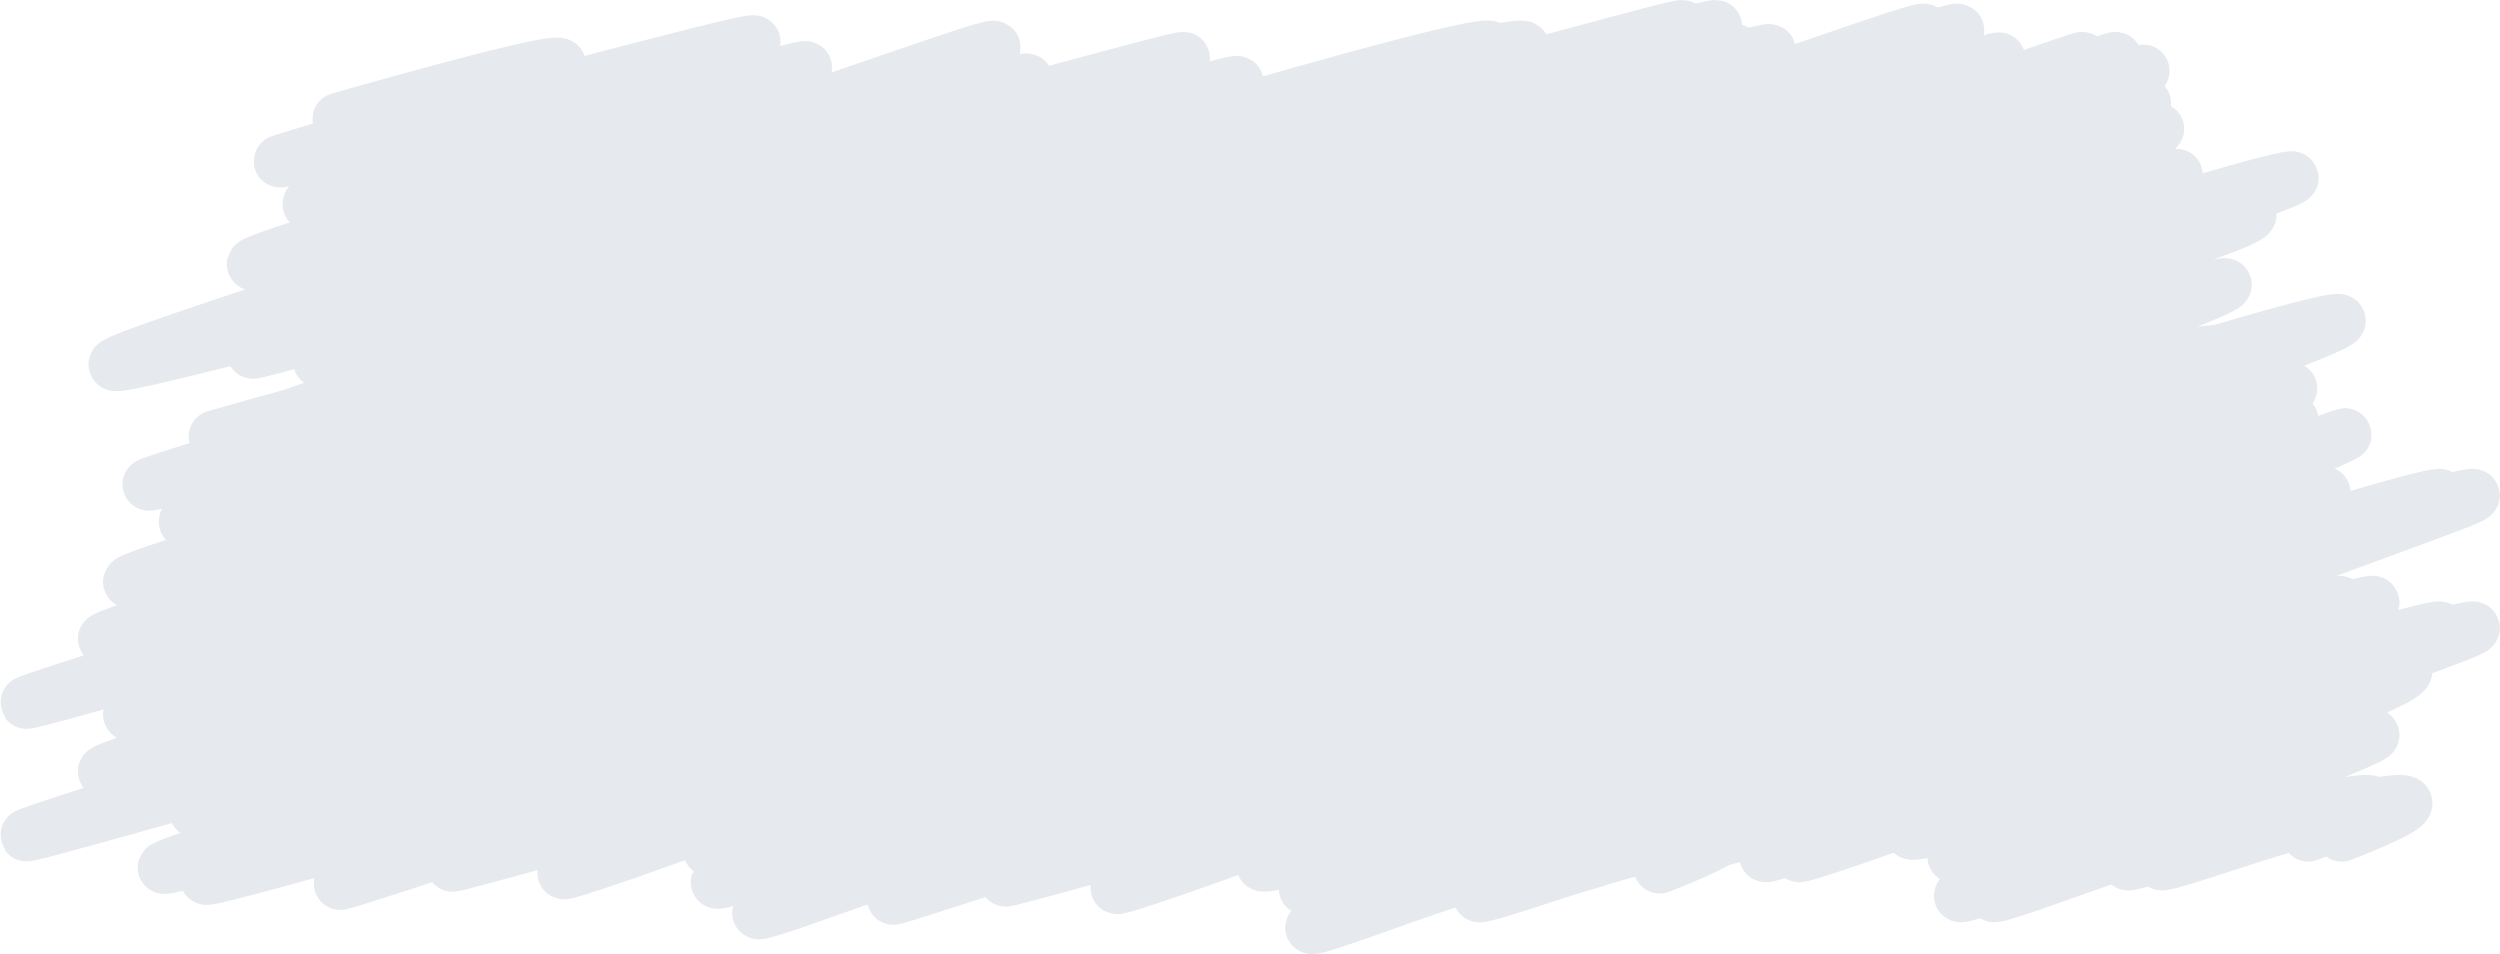 <svg xmlns="http://www.w3.org/2000/svg" width="1716.162" height="654.913" viewBox="0 0 1716.162 654.913">
    <defs>
        <style>
            .cls-1{fill:none;stroke:#e6e9ee;stroke-linecap:round;stroke-width:36px}
        </style>
    </defs>
    <g id="_1st_section_BG" transform="translate(-101.926 -204.003)">
        <g id="Carousel_BG" transform="translate(-11.828 -88.301)">
            <path id="Path_16283" d="M-19754.342 11006.444s205.283-59.177 138.436-29.586-311.822 96.562-98.289 41.459 313.807-86.733 189.4-43.876-362.084 122.447-189.4 77.55 376.061-118.01 231.229-58.827-472.613 147.6-260.936 99.643 545.908-183.67 406.645-118.365-687.029 221.425-421.5 155.1 597.625-203.058 443.506-133.671-848.295 273.464-443.506 159.181 675.885-224.484 516.2-159.181-724.266 231.628-452.189 159.181 708.434-246.934 426.2-131.63-713.131 242.852-426.2 163.261 656.441-237.749 467.047-157.139-757.582 254.077-436.352 164.282 631.318-227.547 436.352-141.833-627.607 232.648-350.941 141.833 562.615-187.75 350.941-107.14-514.344 165.3-276.668 100 432.641-153.057 276.668-81.63-427.068 160.2-200.539 75.51 434.221-142.855 361.8-115.3-454.758 164.282-320.082 128.568 281.365-101.018 181.1-58.162-261.814 110.2-131.836 65.3 306.377-102.039 163.4-45.917-280.383 115.3-163.4 73.468 219.109-69.386 150.4-41.837-122.83 50-29.986 19.39 171.107-42.857 74.549-5.1" class="cls-1" transform="translate(20015.629 -10323.51)"/>
            <path id="Path_16284" d="M-19754.342 11006.444s205.283-59.177 138.436-29.586-311.822 96.562-98.289 41.459 313.807-86.733 189.4-43.876-362.084 122.447-189.4 77.55 376.061-118.01 231.229-58.827-472.613 147.6-260.936 99.643 545.908-183.67 406.645-118.365-687.029 221.425-421.5 155.1 597.625-203.058 443.506-133.671-848.295 273.464-443.506 159.181 675.885-224.484 516.2-159.181-724.266 231.628-452.189 159.181 708.434-246.934 426.2-131.63-713.131 242.852-426.2 163.261 656.441-237.749 467.047-157.139-757.582 254.077-436.352 164.282 631.318-227.547 436.352-141.833-627.607 232.648-350.941 141.833 562.615-187.75 350.941-107.14-514.344 165.3-276.668 100 432.641-153.057 276.668-81.63-427.068 160.2-200.539 75.51 434.221-142.855 361.8-115.3-454.758 164.282-320.082 128.568 281.365-101.018 181.1-58.162-261.814 110.2-131.836 65.3 306.377-102.039 163.4-45.917-280.383 115.3-163.4 73.468 219.109-69.386 150.4-41.837-122.83 50-29.986 19.39 171.107-42.857 74.549-5.1" class="cls-1" transform="translate(20395.336 -10313.325)"/>
            <path id="Path_16285" d="M-19754.342 11006.444s205.283-59.177 138.436-29.586-311.822 96.562-98.289 41.459 313.807-86.733 189.4-43.876-362.084 122.447-189.4 77.55 376.061-118.01 231.229-58.827-472.613 147.6-260.936 99.643 545.908-183.67 406.645-118.365-687.029 221.425-421.5 155.1 597.625-203.058 443.506-133.671-848.295 273.464-443.506 159.181 675.885-224.484 516.2-159.181-724.266 231.628-452.189 159.181 708.434-246.934 426.2-131.63-713.131 242.852-426.2 163.261 656.441-237.749 467.047-157.139-757.582 254.077-436.352 164.282 631.318-227.547 436.352-141.833-627.607 232.648-350.941 141.833 562.615-187.75 350.941-107.14-514.344 165.3-276.668 100 432.641-153.057 276.668-81.63-427.068 160.2-200.539 75.51 434.221-142.855 361.8-115.3-454.758 164.282-320.082 128.568 281.365-101.018 181.1-58.162-261.814 110.2-131.836 65.3 306.377-102.039 163.4-45.917-280.383 115.3-163.4 73.468 219.109-69.386 150.4-41.837-122.83 50-29.986 19.39 171.107-42.857 74.549-5.1" class="cls-1" transform="translate(20840.604 -10335.206)"/>
            <path id="Path_16286" d="M-19754.342 11006.444s205.283-59.177 138.436-29.586-311.822 96.562-98.289 41.459 313.807-86.733 189.4-43.876-362.084 122.447-189.4 77.55 376.061-118.01 231.229-58.827-472.613 147.6-260.936 99.643 545.908-183.67 406.645-118.365-687.029 221.425-421.5 155.1 597.625-203.058 443.506-133.671-848.295 273.464-443.506 159.181 675.885-224.484 516.2-159.181-724.266 231.628-452.189 159.181 708.434-246.934 426.2-131.63-713.131 242.852-426.2 163.261 656.441-237.749 467.047-157.139-757.582 254.077-436.352 164.282 631.318-227.547 436.352-141.833-627.607 232.648-350.941 141.833 562.615-187.75 350.941-107.14-514.344 165.3-276.668 100 432.641-153.057 276.668-81.63-427.068 160.2-200.539 75.51 434.221-142.855 361.8-115.3-454.758 164.282-320.082 128.568 281.365-101.018 181.1-58.162-261.814 110.2-131.836 65.3 306.377-102.039 163.4-45.917-280.383 115.3-163.4 73.468 219.109-69.386 150.4-41.837-122.83 50-29.986 19.39 171.107-42.857 74.549-5.1" class="cls-1" transform="translate(20863.604 -10335.206)"/>
        </g>
        <g id="Carousel_BG-2" transform="translate(-11.828 -179.301)">
            <path id="Path_16283-2" d="M-19754.342 11006.444s205.283-59.177 138.436-29.586-311.822 96.562-98.289 41.459 313.807-86.733 189.4-43.876-362.084 122.447-189.4 77.55 376.061-118.01 231.229-58.827-472.613 147.6-260.936 99.643 545.908-183.67 406.645-118.365-687.029 221.425-421.5 155.1 597.625-203.058 443.506-133.671-848.295 273.464-443.506 159.181 675.885-224.484 516.2-159.181-724.266 231.628-452.189 159.181 708.434-246.934 426.2-131.63-713.131 242.852-426.2 163.261 656.441-237.749 467.047-157.139-757.582 254.077-436.352 164.282 631.318-227.547 436.352-141.833-627.607 232.648-350.941 141.833 562.615-187.75 350.941-107.14-514.344 165.3-276.668 100 432.641-153.057 276.668-81.63-427.068 160.2-200.539 75.51 434.221-142.855 361.8-115.3-454.758 164.282-320.082 128.568 281.365-101.018 181.1-58.162-261.814 110.2-131.836 65.3 306.377-102.039 163.4-45.917-280.383 115.3-163.4 73.468 219.109-69.386 150.4-41.837-122.83 50-29.986 19.39 171.107-42.857 74.549-5.1" class="cls-1" transform="translate(20015.629 -10323.51)"/>
            <path id="Path_16284-2" d="M-19754.342 11006.444s205.283-59.177 138.436-29.586-311.822 96.562-98.289 41.459 313.807-86.733 189.4-43.876-362.084 122.447-189.4 77.55 376.061-118.01 231.229-58.827-472.613 147.6-260.936 99.643 545.908-183.67 406.645-118.365-687.029 221.425-421.5 155.1 597.625-203.058 443.506-133.671-848.295 273.464-443.506 159.181 675.885-224.484 516.2-159.181-724.266 231.628-452.189 159.181 708.434-246.934 426.2-131.63-713.131 242.852-426.2 163.261 656.441-237.749 467.047-157.139-757.582 254.077-436.352 164.282 631.318-227.547 436.352-141.833-627.607 232.648-350.941 141.833 562.615-187.75 350.941-107.14-514.344 165.3-276.668 100 432.641-153.057 276.668-81.63-427.068 160.2-200.539 75.51 434.221-142.855 361.8-115.3-454.758 164.282-320.082 128.568 281.365-101.018 181.1-58.162-261.814 110.2-131.836 65.3 306.377-102.039 163.4-45.917-280.383 115.3-163.4 73.468 219.109-69.386 150.4-41.837-122.83 50-29.986 19.39 171.107-42.857 74.549-5.1" class="cls-1" transform="translate(20395.336 -10313.325)"/>
            <path id="Path_16285-2" d="M-19754.342 11006.444s205.283-59.177 138.436-29.586-311.822 96.562-98.289 41.459 313.807-86.733 189.4-43.876-362.084 122.447-189.4 77.55 376.061-118.01 231.229-58.827-472.613 147.6-260.936 99.643 545.908-183.67 406.645-118.365-687.029 221.425-421.5 155.1 597.625-203.058 443.506-133.671-848.295 273.464-443.506 159.181 675.885-224.484 516.2-159.181-724.266 231.628-452.189 159.181 708.434-246.934 426.2-131.63-713.131 242.852-426.2 163.261 656.441-237.749 467.047-157.139-757.582 254.077-436.352 164.282 631.318-227.547 436.352-141.833-627.607 232.648-350.941 141.833 562.615-187.75 350.941-107.14-514.344 165.3-276.668 100 432.641-153.057 276.668-81.63-427.068 160.2-200.539 75.51 434.221-142.855 361.8-115.3-454.758 164.282-320.082 128.568 281.365-101.018 181.1-58.162-261.814 110.2-131.836 65.3 306.377-102.039 163.4-45.917-280.383 115.3-163.4 73.468 219.109-69.386 150.4-41.837-122.83 50-29.986 19.39 171.107-42.857 74.549-5.1" class="cls-1" transform="translate(20840.604 -10335.206)"/>
            <path id="Path_16286-2" d="M-19754.342 11006.444s205.283-59.177 138.436-29.586-311.822 96.562-98.289 41.459 313.807-86.733 189.4-43.876-362.084 122.447-189.4 77.55 376.061-118.01 231.229-58.827-472.613 147.6-260.936 99.643 545.908-183.67 406.645-118.365-687.029 221.425-421.5 155.1 597.42-205.825 443.506-133.671-848.295 273.464-443.506 159.181 675.885-224.484 516.2-159.181-724.266 231.628-452.189 159.181 708.434-246.934 426.2-131.63-713.131 242.852-426.2 163.261 656.441-237.749 467.047-157.139-757.582 254.077-436.352 164.282 662.127-236.963 467.16-151.248-658.416 242.063-381.75 151.248 562.615-187.75 350.941-107.14-514.344 165.3-276.668 100 432.641-153.057 276.668-81.63-427.068 160.2-200.539 75.51 434.221-142.855 361.8-115.3-454.758 164.282-320.082 128.568 281.365-101.018 181.1-58.162-261.814 110.2-131.836 65.3 306.377-102.039 163.4-45.917-280.383 115.3-163.4 73.468 219.109-69.386 150.4-41.837-122.83 50-29.986 19.39 171.107-42.857 74.549-5.1" class="cls-1" transform="translate(20863.604 -10335.206)"/>
        </g>
        <g id="Carousel_BG-3" transform="translate(73.172 -397.301)">
            <path id="Path_16283-3" d="M-19754.342 11006.444s205.283-59.177 138.436-29.586-305.332 91.724-91.8 36.62 307.316-81.895 182.91-39.037-362.084 122.447-189.4 77.55 376.061-118.01 231.229-58.827-472.613 147.6-260.936 99.643 545.908-183.67 406.645-118.365-772.008 253.28-506.479 186.954 682.6-234.913 528.484-165.526-766.867 247.954-362.078 133.671 594.457-198.975 434.77-133.671-724.266 231.628-452.189 159.181 708.434-246.934 426.2-131.63-713.131 242.852-426.2 163.261 656.441-237.749 467.047-157.139-757.582 254.077-436.352 164.282 631.318-227.547 436.352-141.833-627.607 232.648-350.941 141.833 562.615-187.75 350.941-107.14-514.344 165.3-276.668 100 432.641-153.057 276.668-81.63-427.068 160.2-200.539 75.51 434.221-142.855 361.8-115.3-454.758 164.282-320.082 128.568 281.365-101.018 181.1-58.162-261.814 110.2-131.836 65.3 306.377-102.039 163.4-45.917-280.383 115.3-163.4 73.468 219.109-69.386 150.4-41.837-122.83 50-29.986 19.39 171.107-42.857 74.549-5.1" class="cls-1" transform="translate(20015.629 -10323.51)"/>
            <path id="Path_16284-3" d="M-19754.342 11006.444s205.283-59.177 138.436-29.586-311.822 96.562-98.289 41.459 313.807-86.733 189.4-43.876-362.084 122.447-189.4 77.55 376.061-118.01 231.229-58.827-472.613 147.6-260.936 99.643 545.908-183.67 406.645-118.365-687.029 221.425-421.5 155.1 597.625-203.058 443.506-133.671-848.295 273.464-443.506 159.181 675.885-224.484 516.2-159.181-724.266 231.628-452.189 159.181 708.434-246.934 426.2-131.63-713.131 242.852-426.2 163.261 656.441-237.749 467.047-157.139-757.582 254.077-436.352 164.282 631.318-227.547 436.352-141.833-627.607 232.648-350.941 141.833 562.615-187.75 350.941-107.14-514.344 165.3-276.668 100 432.641-153.057 276.668-81.63-427.068 160.2-200.539 75.51 434.221-142.855 361.8-115.3-454.758 164.282-320.082 128.568 281.365-101.018 181.1-58.162-261.814 110.2-131.836 65.3 306.377-102.039 163.4-45.917-280.383 115.3-163.4 73.468 219.109-69.386 150.4-41.837-122.83 50-29.986 19.39 171.107-42.857 74.549-5.1" class="cls-1" transform="translate(20311.871 -10313.325)"/>
            <path id="Path_16285-3" d="M-19754.342 11006.444s205.283-59.177 138.436-29.586-311.822 96.562-98.289 41.459 313.807-86.733 189.4-43.876-362.084 122.447-189.4 77.55 376.061-118.01 231.229-58.827-472.613 147.6-260.936 99.643 545.908-183.67 406.645-118.365-687.029 221.425-421.5 155.1 597.625-203.058 443.506-133.671-848.295 273.464-443.506 159.181 675.885-224.484 516.2-159.181-724.266 231.628-452.189 159.181 708.434-246.934 426.2-131.63-713.131 242.852-426.2 163.261 656.441-237.749 467.047-157.139-757.582 254.077-436.352 164.282 631.318-227.547 436.352-141.833-627.607 232.648-350.941 141.833 562.615-187.75 350.941-107.14-514.344 165.3-276.668 100 432.641-153.057 276.668-81.63-427.068 160.2-200.539 75.51 434.221-142.855 361.8-115.3-454.758 164.282-320.082 128.568 281.365-101.018 181.1-58.162-261.814 110.2-131.836 65.3 306.377-102.039 163.4-45.917-280.383 115.3-163.4 73.468 219.109-69.386 150.4-41.837-122.83 50-29.986 19.39 171.107-42.857 74.549-5.1" class="cls-1" transform="translate(20654.209 -10335.206)"/>
            <path id="Path_16286-3" d="M-19754.342 11006.444s205.283-59.177 138.436-29.586-311.822 96.562-98.289 41.459 313.807-86.733 189.4-43.876-362.084 122.447-189.4 77.55 376.061-118.01 231.229-58.827-472.613 147.6-260.936 99.643 545.908-183.67 406.645-118.365-687.029 221.425-421.5 155.1 597.625-203.058 443.506-133.671-848.295 273.464-443.506 159.181 675.885-224.484 516.2-159.181-724.266 231.628-452.189 159.181 708.434-246.934 426.2-131.63-713.131 242.852-426.2 163.261 656.441-237.749 467.047-157.139-757.582 254.077-436.352 164.282 631.318-227.547 436.352-141.833-627.607 232.648-350.941 141.833 562.615-187.75 350.941-107.14-514.344 165.3-276.668 100 432.641-153.057 276.668-81.63-427.068 160.2-200.539 75.51 378.8-115.3 306.383-87.754-399.338 136.731-264.662 101.018 281.365-101.018 181.1-58.162-261.814 110.2-131.836 65.3 306.377-102.039 163.4-45.917-280.383 115.3-163.4 73.468 219.109-69.386 150.4-41.837-122.83 50-29.986 19.39 239.285-72.664 142.727-34.91" class="cls-1" transform="translate(20677.209 -10335.206)"/>
        </g>
    </g>
</svg>
